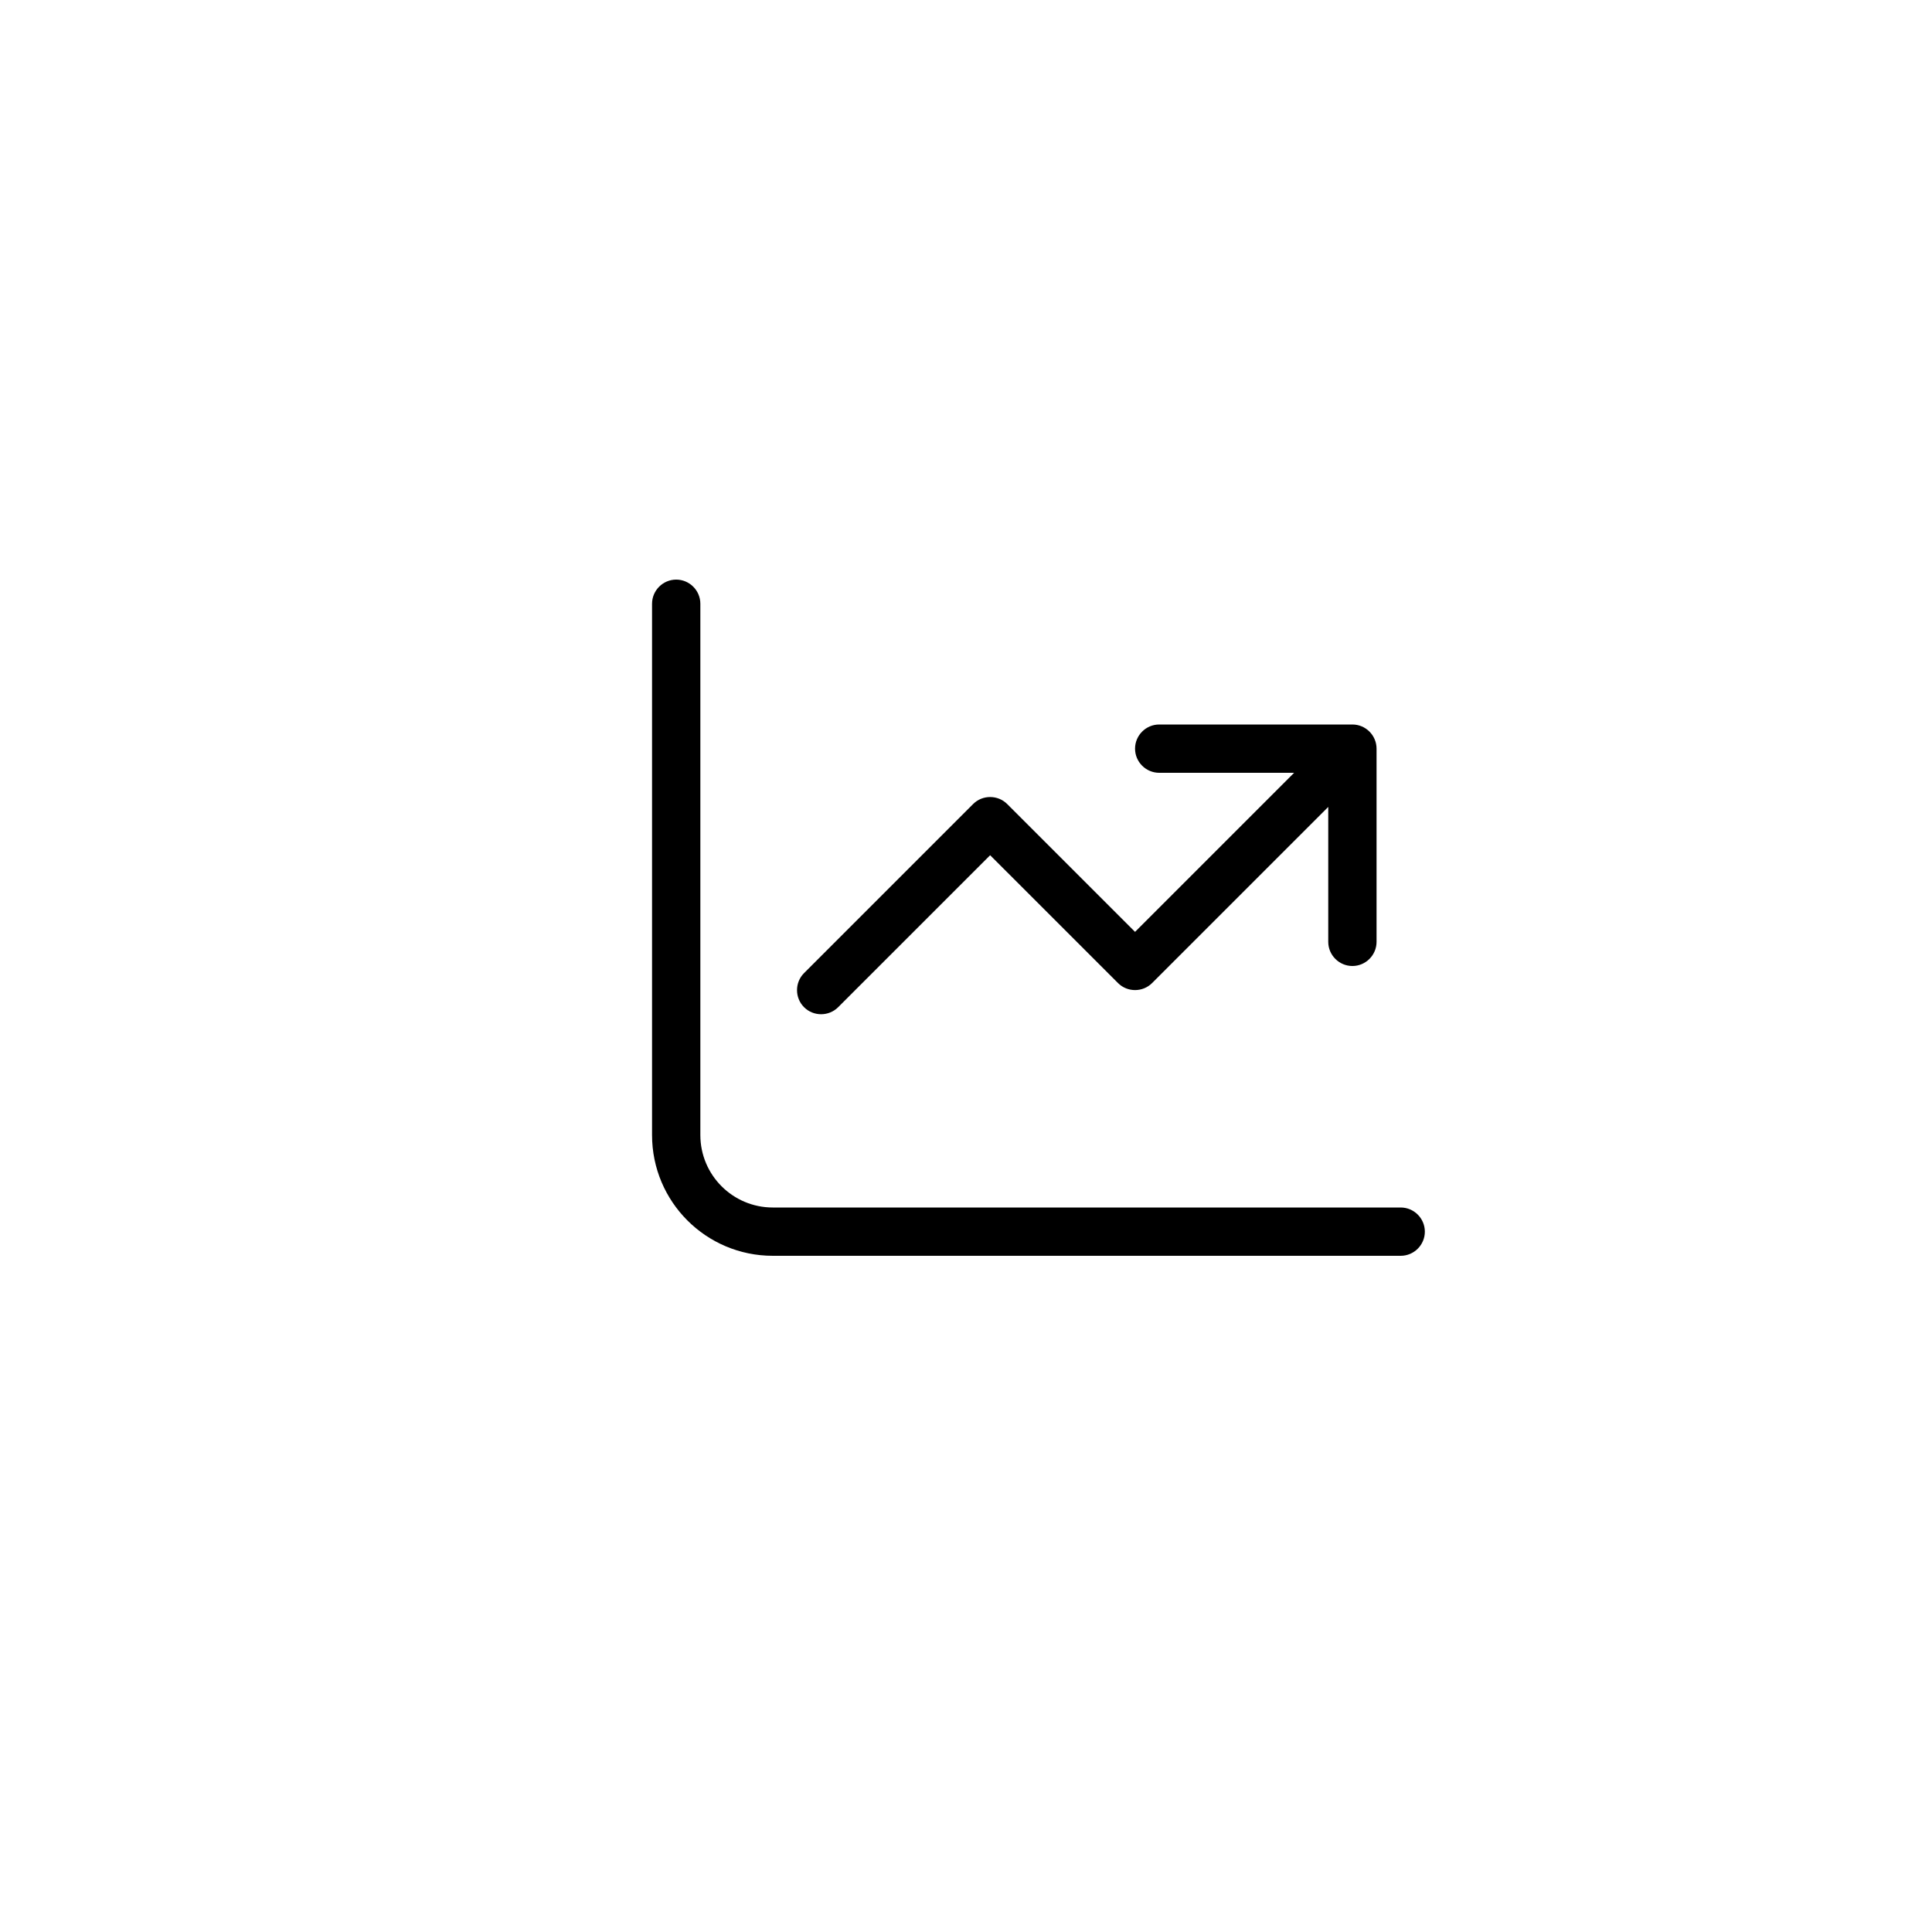<svg width="80" height="80" viewBox="0 0 80 80" fill="none" xmlns="http://www.w3.org/2000/svg">
<g filter="url(#filter0_d_3187_22)">
<circle cx="40" cy="38" r="30" fill="white"/>
</g>
<path d="M29 25C29 24.45 28.55 24 28 24C27.45 24 27 24.45 27 25V47C27 49.763 29.238 52 32 52H58C58.55 52 59 51.55 59 51C59 50.45 58.55 50 58 50H32C30.344 50 29 48.656 29 47V25ZM47 31C47 31.55 47.45 32 48 32H53.587L47 38.587L41.706 33.294C41.319 32.906 40.681 32.906 40.294 33.294L33.294 40.294C32.906 40.681 32.906 41.319 33.294 41.706C33.681 42.094 34.319 42.094 34.706 41.706L41 35.413L46.294 40.706C46.681 41.094 47.319 41.094 47.706 40.706L55 33.413V39C55 39.55 55.45 40 56 40C56.55 40 57 39.55 57 39V31C57 30.45 56.55 30 56 30H48C47.45 30 47 30.45 47 31Z" fill="black"/>
<defs>
<filter id="filter0_d_3187_22" x="0" y="0" width="80" height="80" filterUnits="userSpaceOnUse" color-interpolation-filters="sRGB">
<feFlood flood-opacity="0" result="BackgroundImageFix"/>
<feColorMatrix in="SourceAlpha" type="matrix" values="0 0 0 0 0 0 0 0 0 0 0 0 0 0 0 0 0 0 127 0" result="hardAlpha"/>
<feOffset dy="2"/>
<feGaussianBlur stdDeviation="5"/>
<feComposite in2="hardAlpha" operator="out"/>
<feColorMatrix type="matrix" values="0 0 0 0 0 0 0 0 0 0 0 0 0 0 0 0 0 0 0.1 0"/>
<feBlend mode="normal" in2="BackgroundImageFix" result="effect1_dropShadow_3187_22"/>
<feBlend mode="normal" in="SourceGraphic" in2="effect1_dropShadow_3187_22" result="shape"/>
</filter>
</defs>
</svg>

